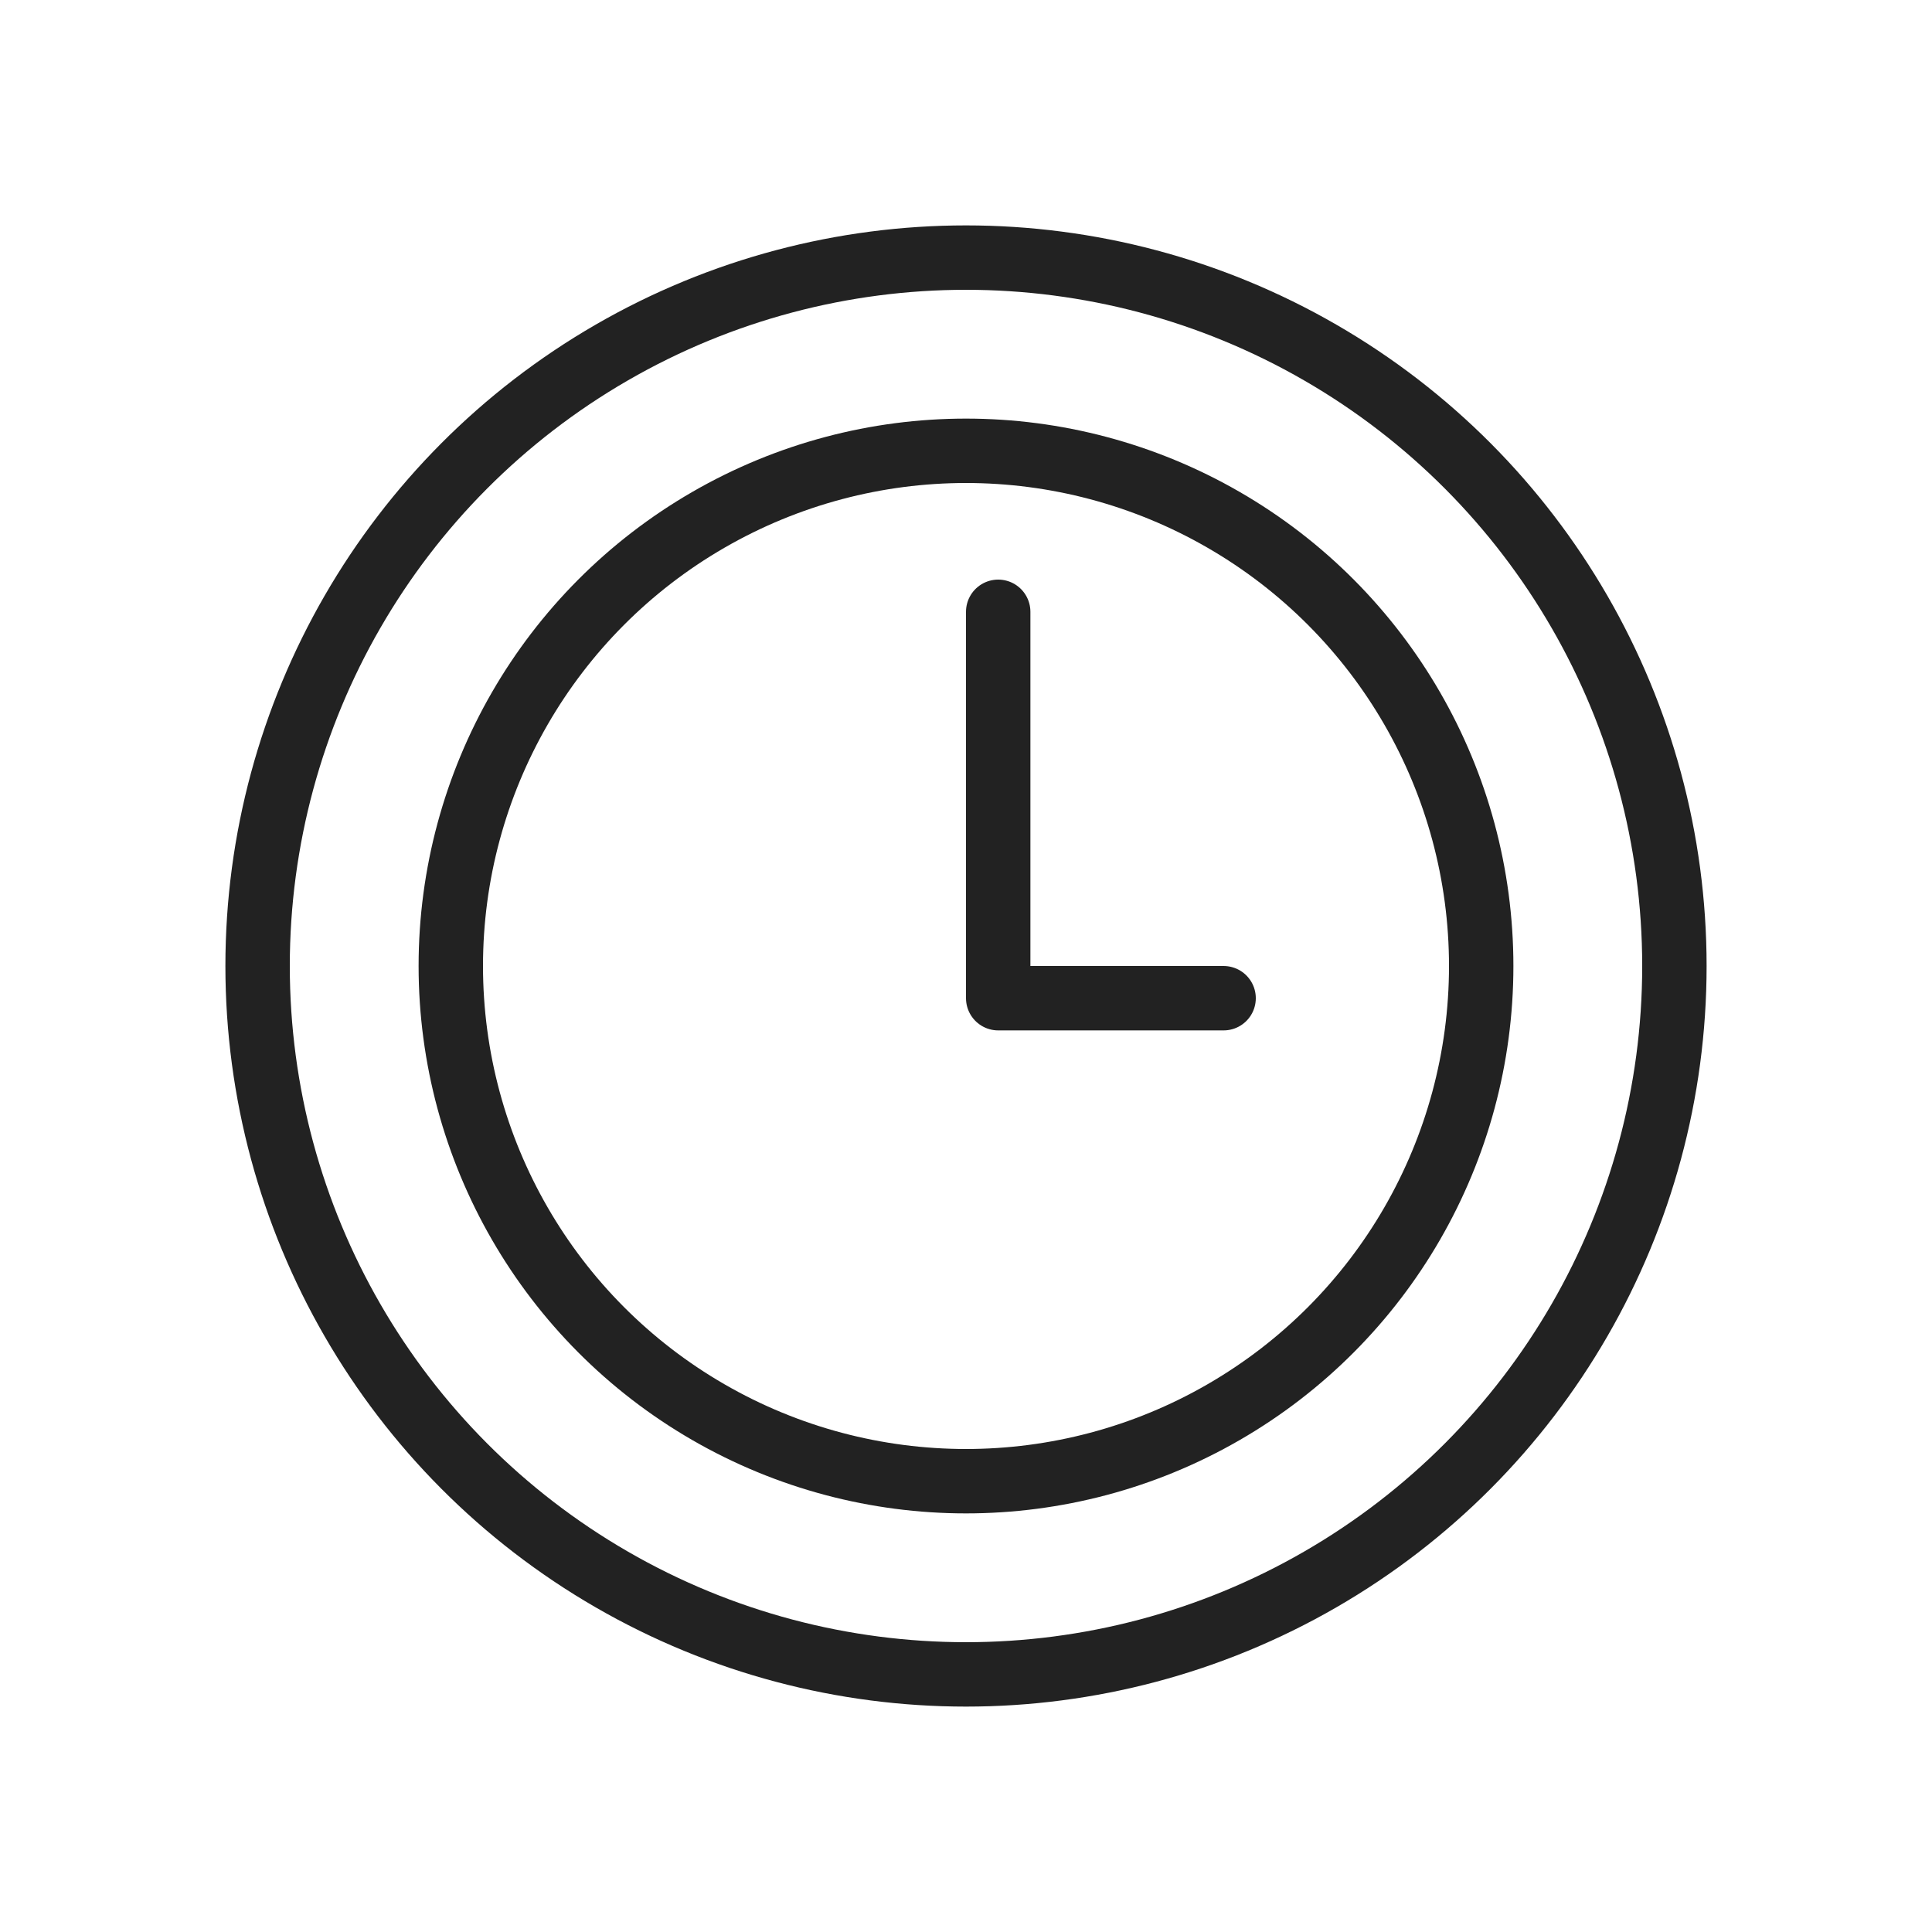 <svg xmlns="http://www.w3.org/2000/svg" width="30" height="30" viewBox="0 0 30 30">
  <g id="i-clock" transform="translate(-175 -2347)">
    <rect id="Rectangle_234" data-name="Rectangle 234" width="30" height="30" transform="translate(175 2347)" fill="none"/>
    <circle id="Ellipse_176" data-name="Ellipse 176" cx="11" cy="11" r="11" transform="translate(179 2351)" fill="none" stroke="#222" stroke-linecap="round" stroke-linejoin="round" stroke-miterlimit="10" stroke-width="1"/>
    <path id="Path_11782" data-name="Path 11782" d="M11.5,5.5v6H15" transform="translate(179 2351)" fill="none" stroke="#222" stroke-linecap="round" stroke-linejoin="round" stroke-miterlimit="10" stroke-width="1"/>
    <circle id="Ellipse_177" data-name="Ellipse 177" cx="8" cy="8" r="8" transform="translate(182 2354)" fill="none" stroke="#222" stroke-linecap="round" stroke-linejoin="round" stroke-miterlimit="10" stroke-width="1"/>
  </g>
</svg>
